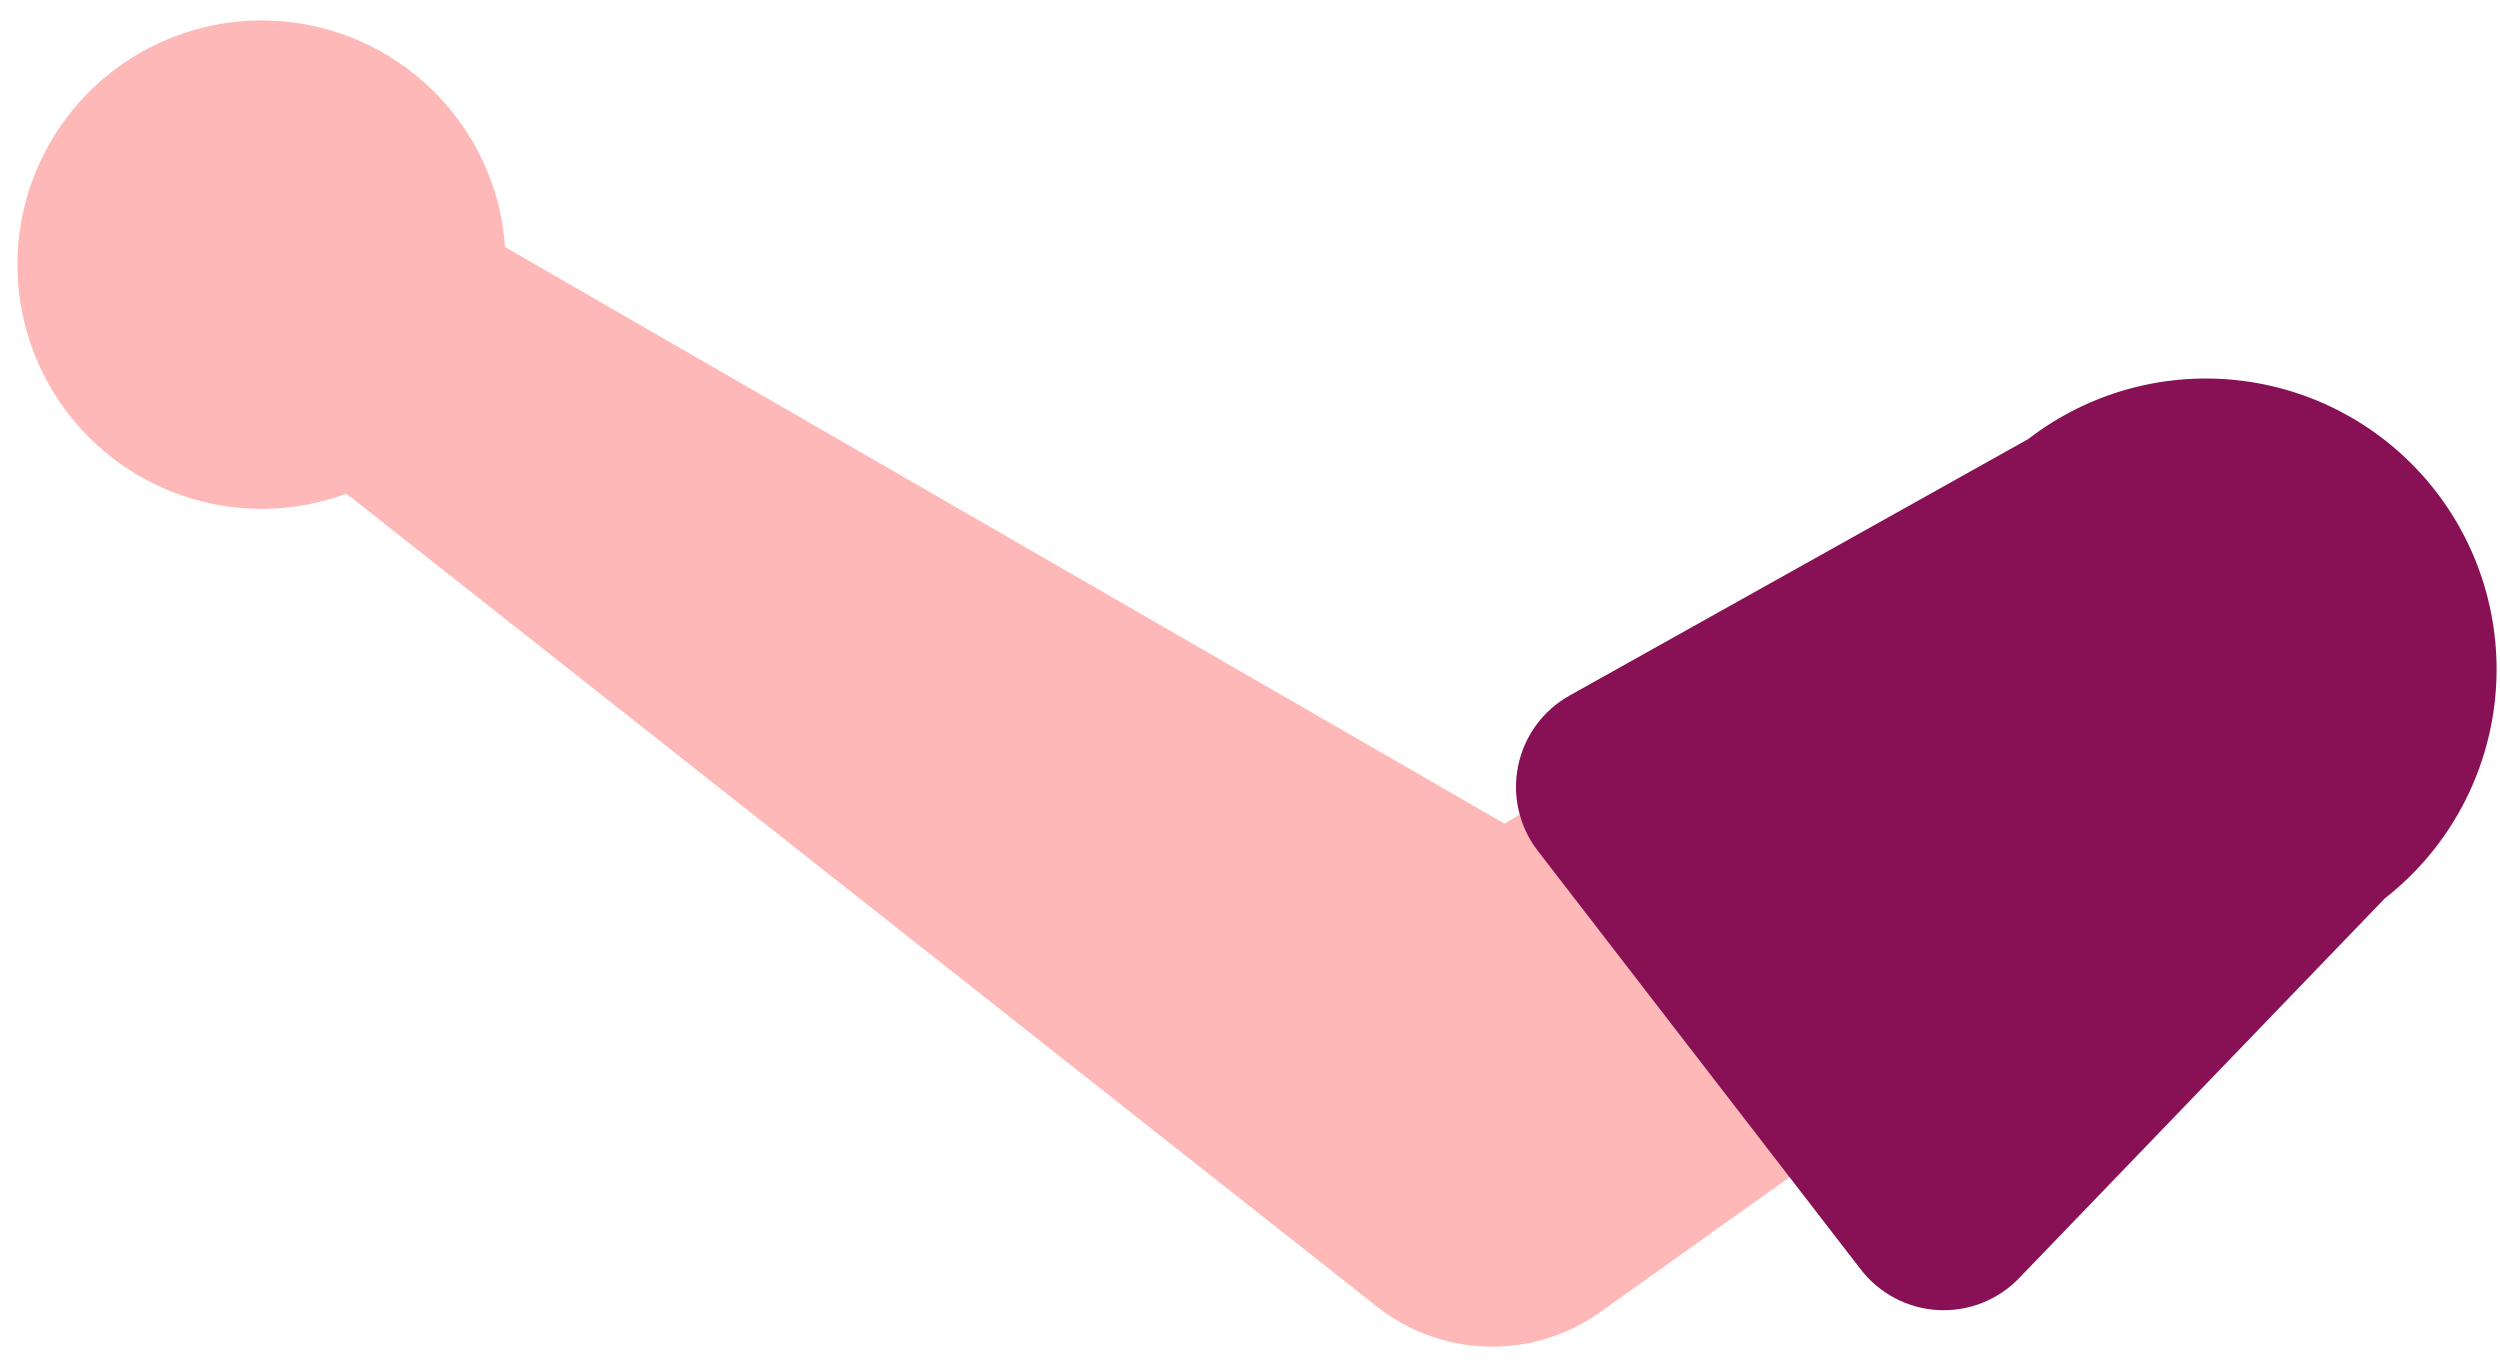 <?xml version="1.0" encoding="UTF-8"?> <svg xmlns="http://www.w3.org/2000/svg" width="82" height="45" viewBox="0 0 82 45" fill="none"> <path d="M16.381 6.851C16.474 7.263 16.535 7.681 16.563 8.102L49.343 27.013L57.311 22.426L65.805 33.546L52.489 43.037C51.413 43.804 50.118 44.201 48.797 44.169C47.477 44.136 46.202 43.677 45.165 42.858L11.363 16.192C9.838 16.757 8.176 16.843 6.6 16.441C5.024 16.038 3.608 15.166 2.54 13.939C1.472 12.712 0.803 11.189 0.622 9.572C0.441 7.956 0.756 6.322 1.526 4.889C2.296 3.457 3.483 2.292 4.931 1.55C6.379 0.809 8.018 0.526 9.631 0.739C11.243 0.952 12.753 1.651 13.959 2.742C15.165 3.834 16.009 5.267 16.381 6.851Z" fill="#FFB8B8"></path> <path d="M49.795 25.122C49.893 24.639 50.095 24.182 50.386 23.784C50.677 23.385 51.051 23.054 51.482 22.814L66.525 14.402C68.523 12.86 71.052 12.172 73.556 12.492C76.061 12.81 78.337 14.11 79.885 16.104C81.433 18.098 82.127 20.625 81.815 23.13C81.503 25.636 80.21 27.915 78.22 29.469L66.226 41.923C65.884 42.279 65.469 42.556 65.01 42.737C64.551 42.917 64.058 42.997 63.565 42.97C63.072 42.943 62.591 42.81 62.155 42.58C61.718 42.35 61.336 42.029 61.034 41.639L50.44 27.908C50.138 27.517 49.925 27.066 49.813 26.585C49.702 26.105 49.695 25.605 49.795 25.122Z" fill="#881054"></path> </svg> 